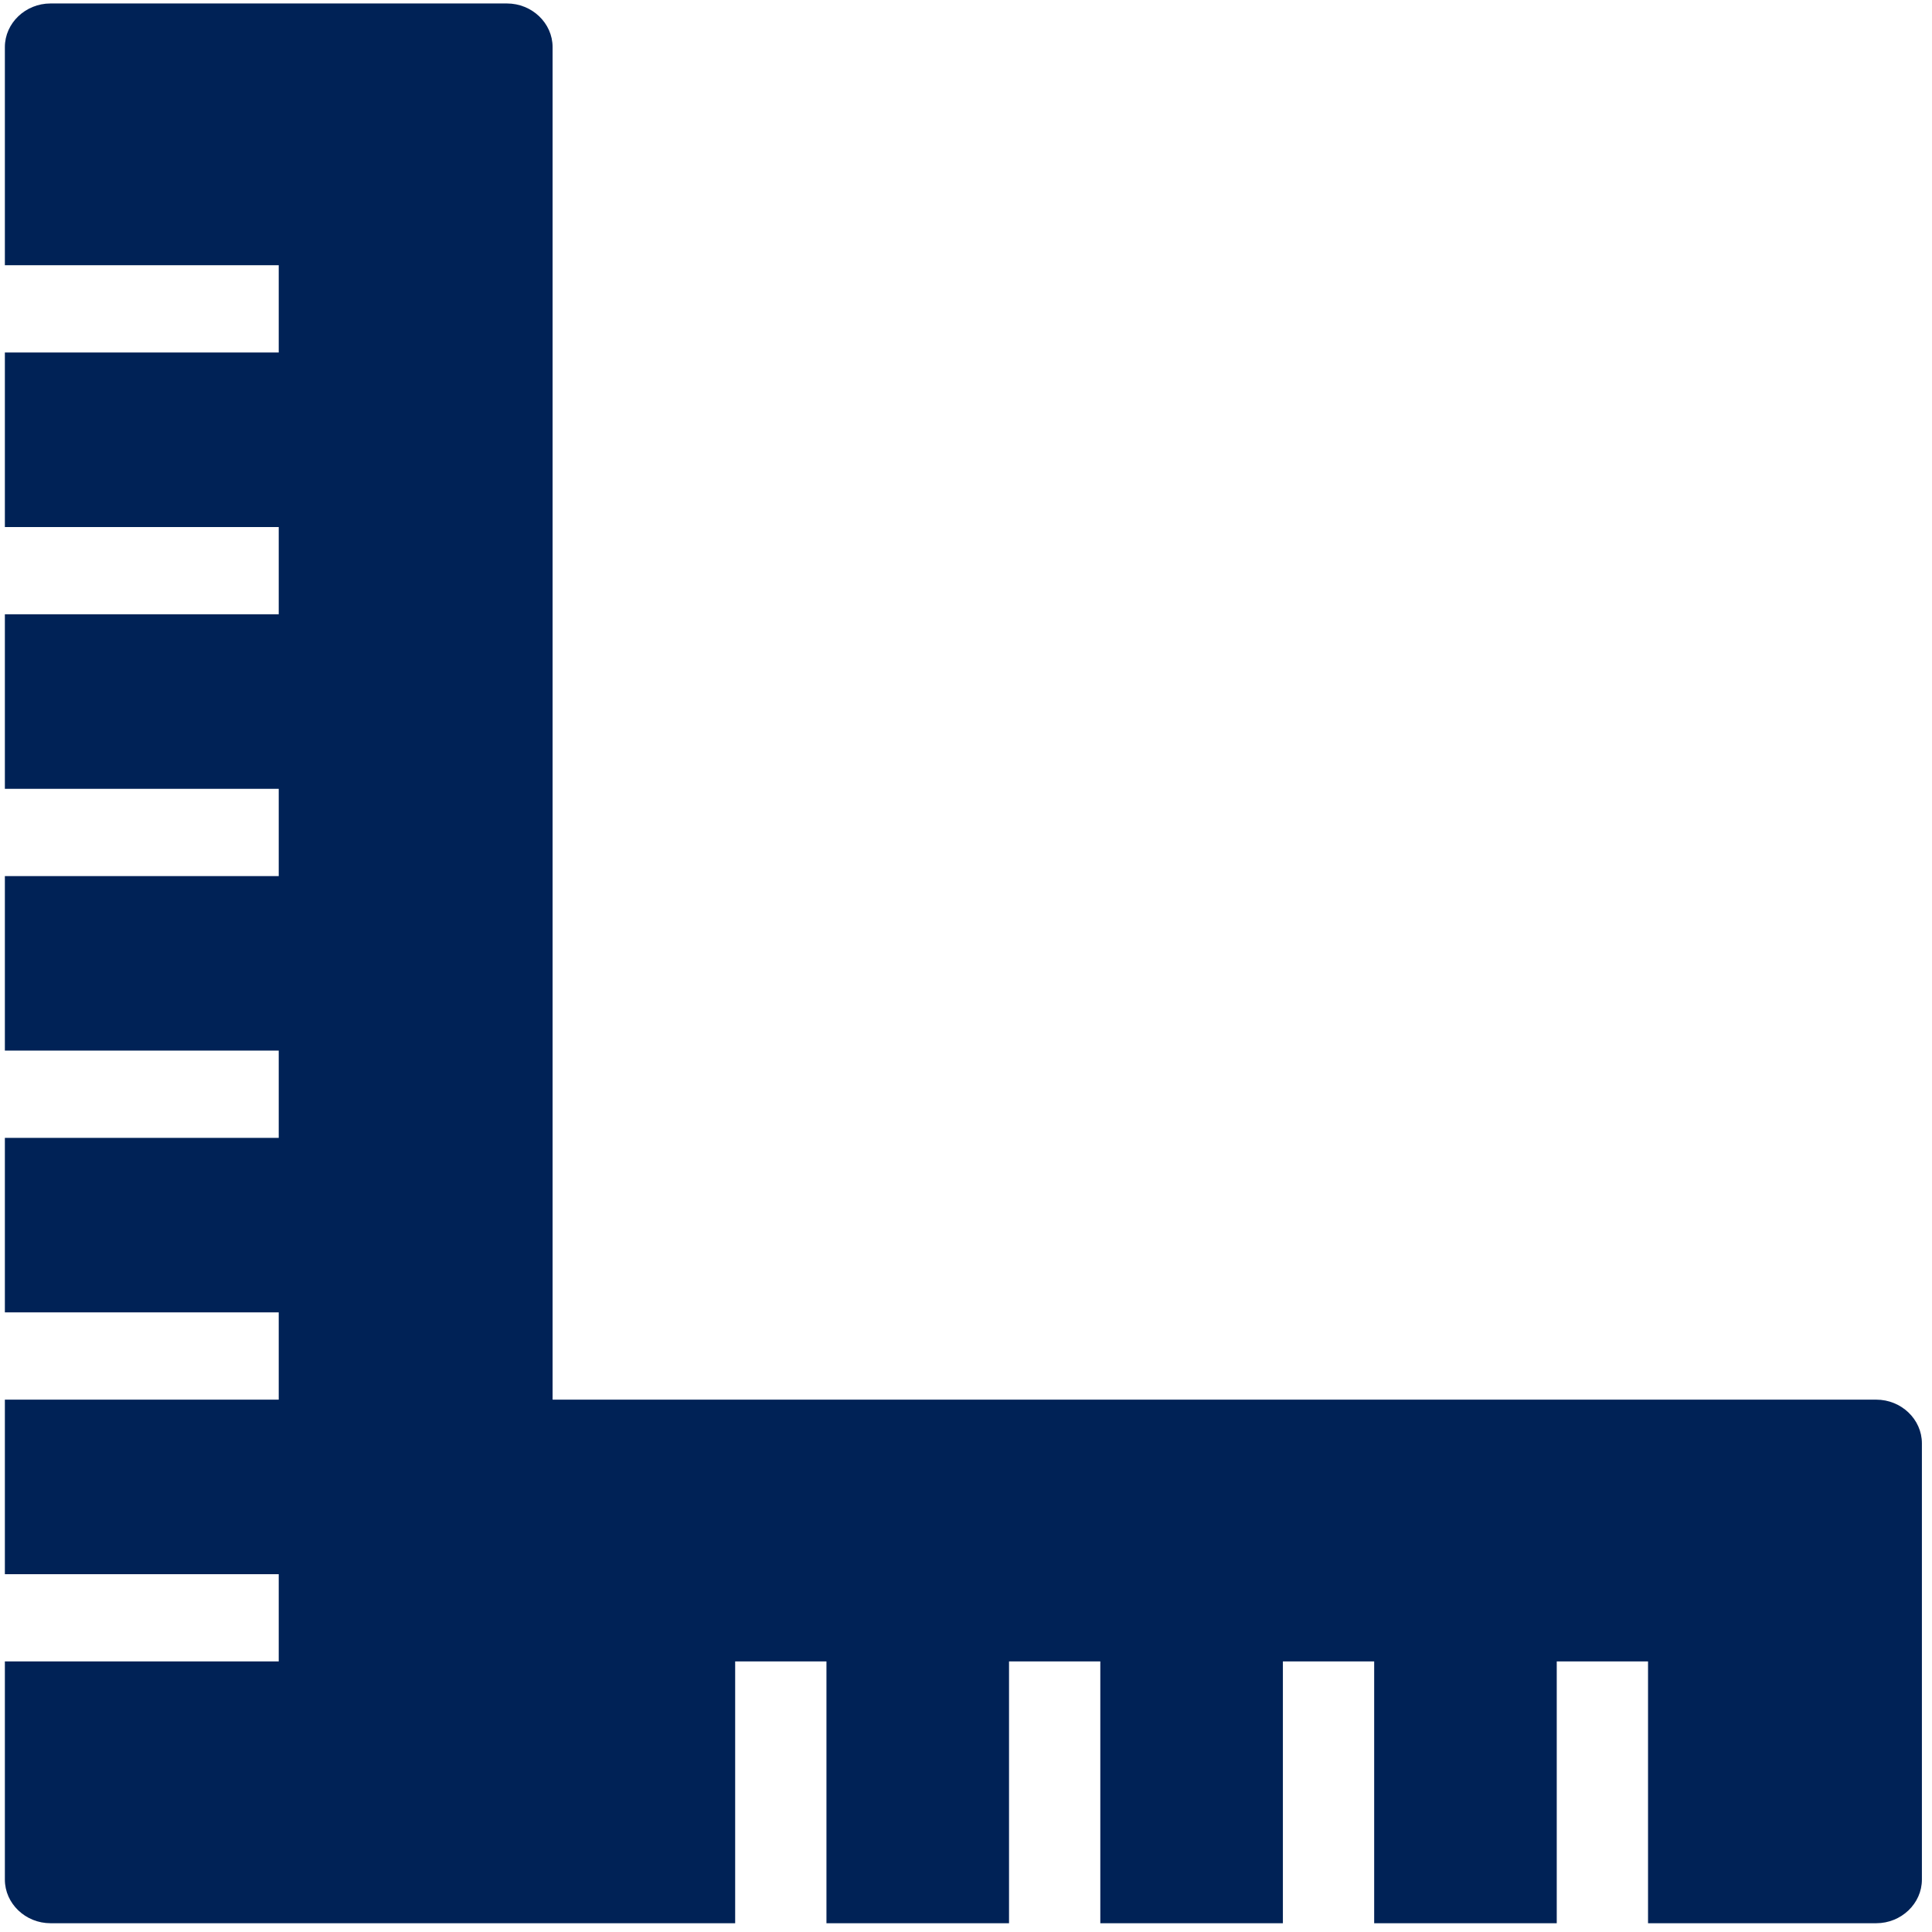 <?xml version="1.0" encoding="UTF-8" standalone="no"?> <svg xmlns="http://www.w3.org/2000/svg" xmlns:xlink="http://www.w3.org/1999/xlink" xmlns:serif="http://www.serif.com/" width="100%" height="100%" viewBox="0 0 48 48" version="1.1" xml:space="preserve" style="fill-rule:evenodd;clip-rule:evenodd;stroke-linejoin:round;stroke-miterlimit:2;"> <g transform="matrix(1.134,0,0,1.084,-3.281,-2.082)"> <path d="M45,35L45,45C45,45.549 44.549,46 44,46L39,46L39,40L37,40L37,46L33,46L33,40L31,40L31,46L27,46L27,40L25,40L25,46L21,46L21,40L19,40L19,46L4,46C3.451,46 3,45.549 3,45L3,40L9,40L9,38L3,38L3,34L9,34L9,32L3,32L3,28L9,28L9,26L3,26L3,22L9,22L9,20L3,20L3,16L9,16L9,14L3,14L3,10L9,10L9,8L3,8L3,3C3,2.451 3.451,2 4,2L14,2C14.549,2 15,2.451 15,3L15,34L44,34C44.549,34 45,34.451 45,35Z" style="fill:rgb(0,34,86);fill-rule:nonzero;"></path> </g> </svg> 